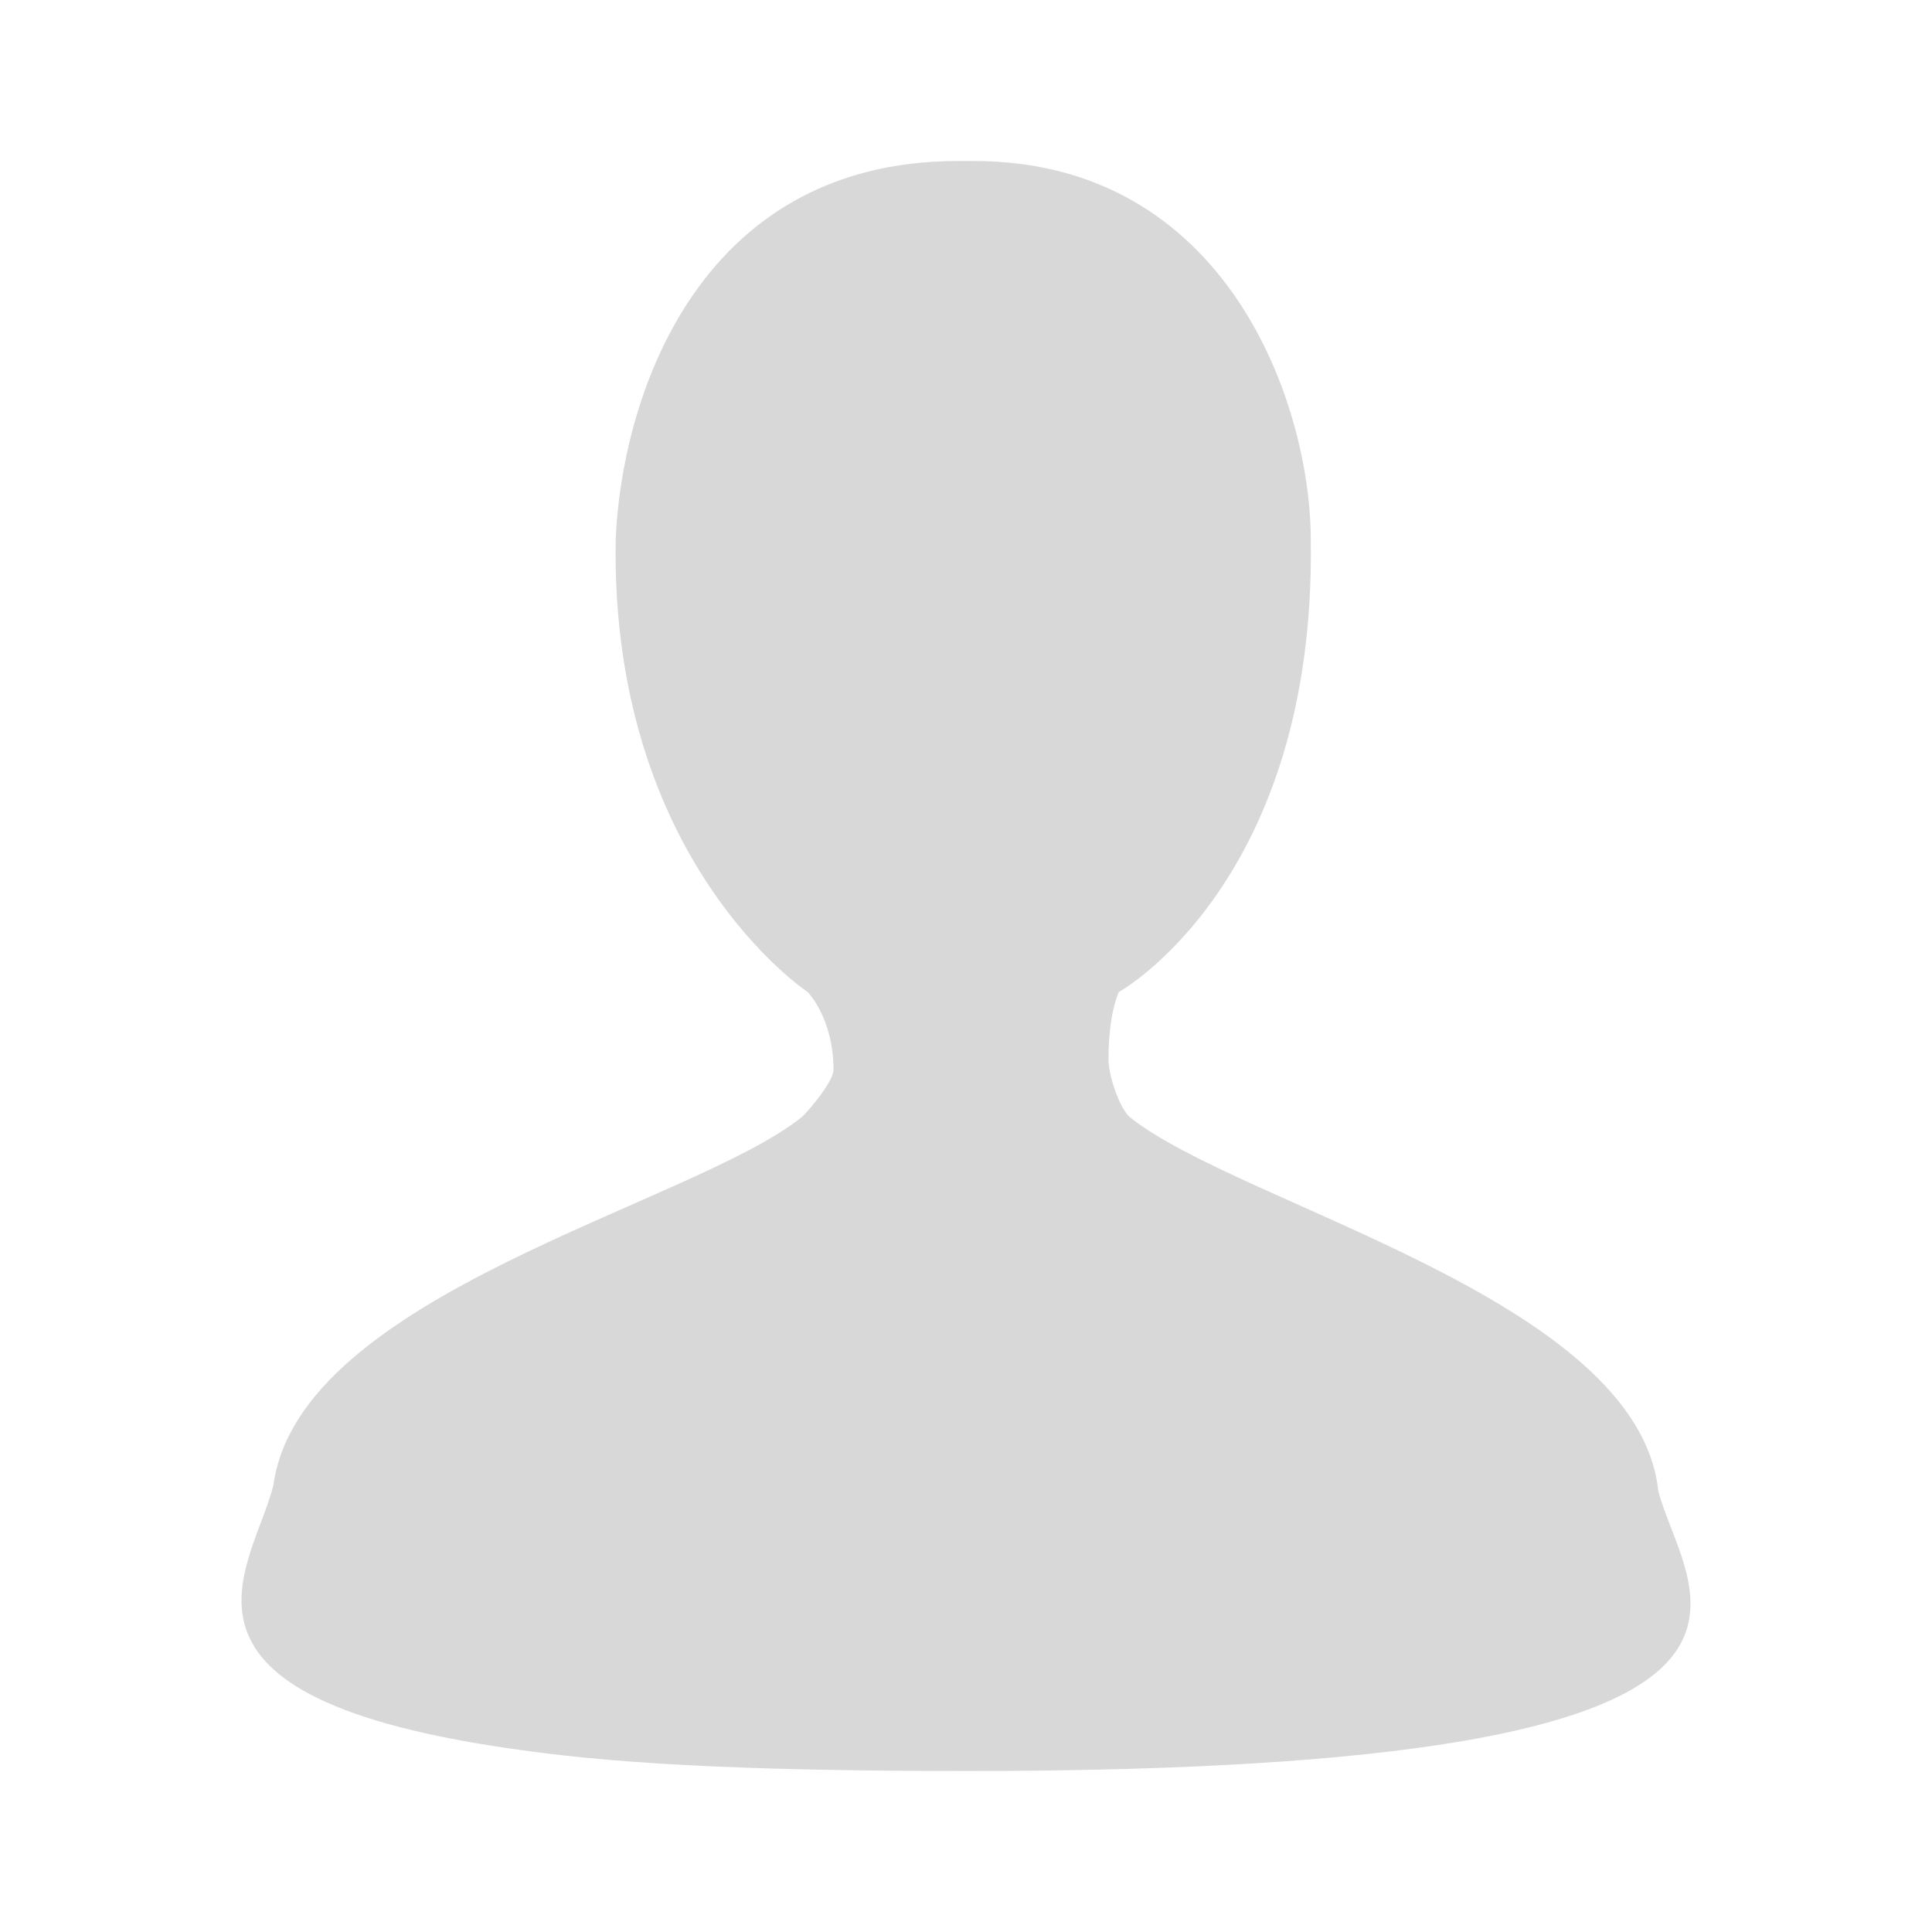 <svg width="24" height="24" viewBox="0 0 24 24" fill="none" xmlns="http://www.w3.org/2000/svg">
<path d="M14.027 13.871C13.898 13.742 13.77 13.355 13.77 13.161C13.77 12.581 13.898 12.324 13.898 12.324C13.898 12.324 16.346 10.967 16.283 6.71C16.283 5.032 15.252 2 12.094 2H11.901C8.615 2 7.713 5.032 7.648 6.71C7.584 10.71 10.032 12.322 10.032 12.322C10.032 12.322 10.354 12.645 10.354 13.29C10.354 13.419 10.097 13.742 9.967 13.871C8.615 14.967 3.718 16.065 3.396 18.451C3.139 19.484 1.72 21.096 6.488 21.742C7.841 21.935 9.646 22 12.031 22C23.176 22 20.922 19.806 20.599 18.516C20.341 16.129 15.38 14.967 14.027 13.871Z" fill="#D8D8D8"/>
</svg>
